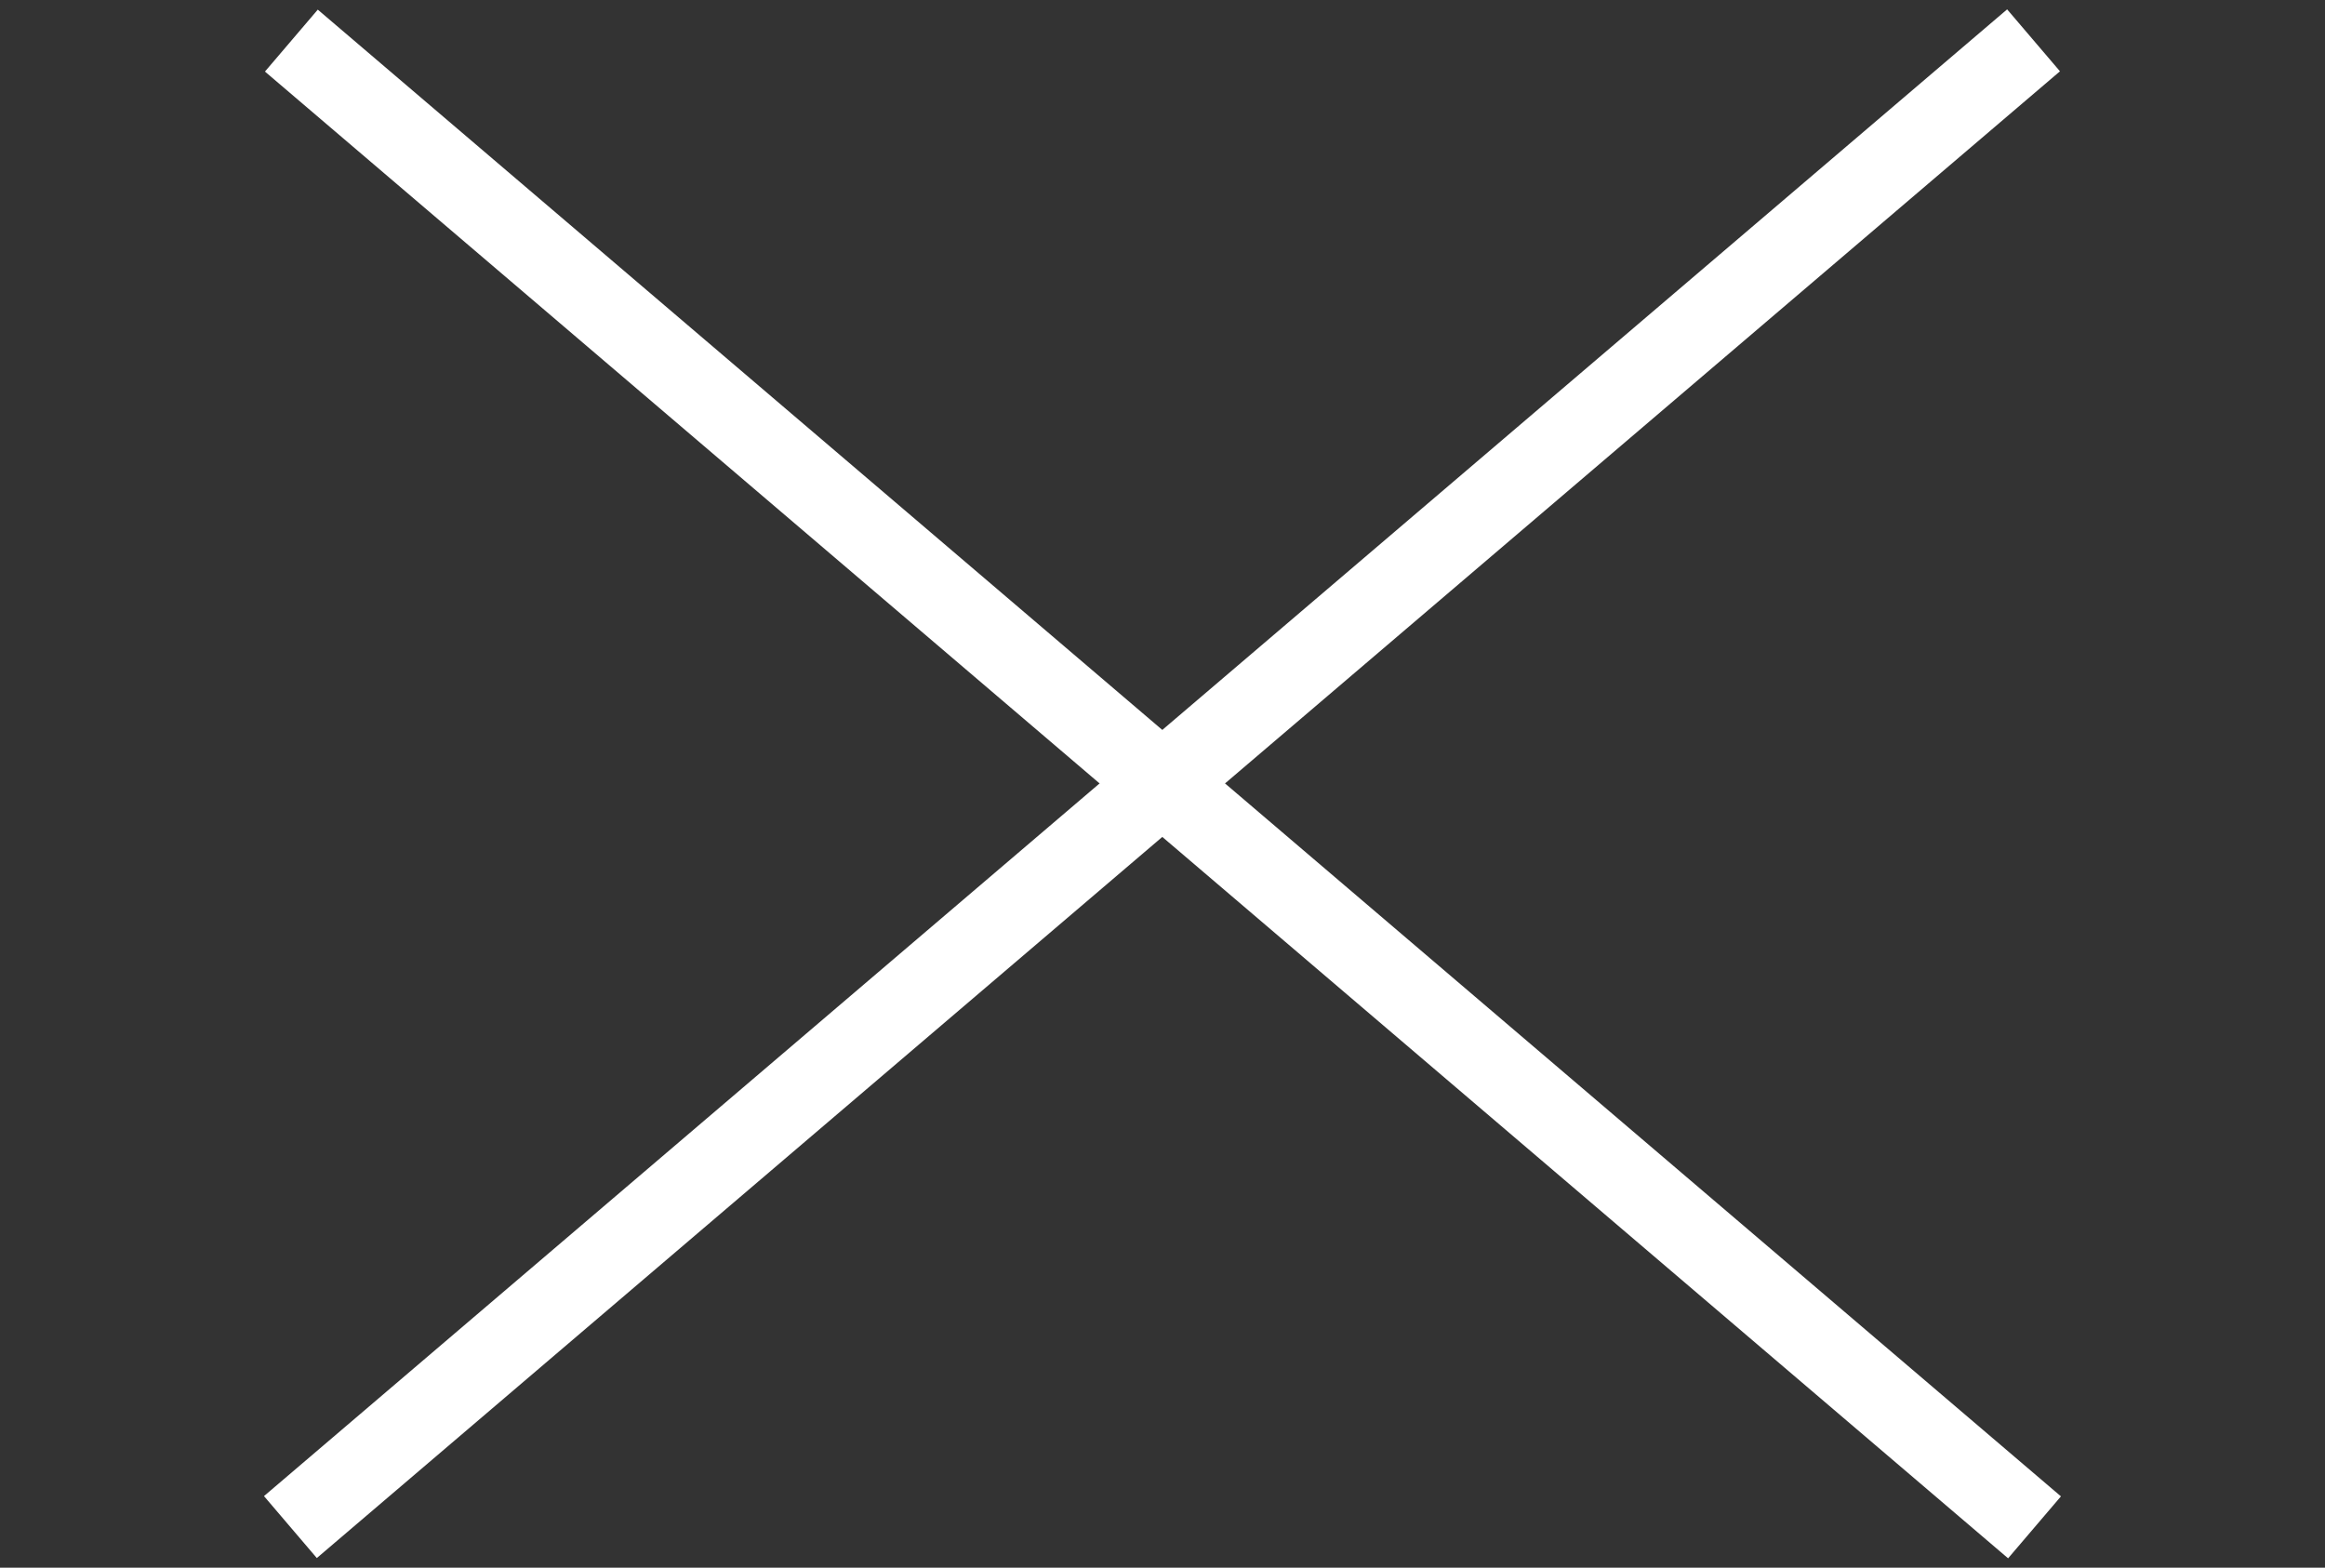 <svg xmlns="http://www.w3.org/2000/svg" width="28.575" height="19.267" viewBox="0 0 28.575 19.267">
  <rect x="0" y="0" width="28.575" height="19.267" fill="#333333" stroke="none"/>
  <g id="Group_370" data-name="Group 370" transform="translate(-1727.213 -50.001)">
    <line id="Line_2" data-name="Line 2" x2="26.99" y2="7.973" transform="matrix(0.914, 0.407, -0.407, 0.914, 1730.794, 50.5)" fill="none" stroke="#fff" stroke-width="1"/>
    <line id="Line_4" data-name="Line 4" y1="7.973" x2="26.99" transform="matrix(-0.914, 0.407, -0.407, -0.914, 1755.451, 57.784)" fill="none" stroke="#fff" stroke-width="1"/>
  </g>
</svg>

